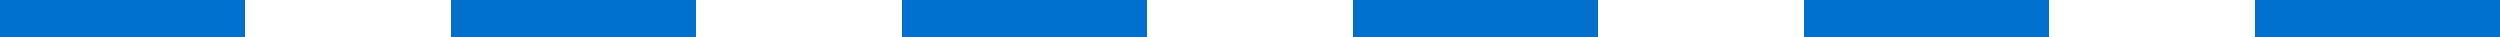 <?xml version="1.0" encoding="UTF-8"?> <svg xmlns="http://www.w3.org/2000/svg" id="Слой_1" data-name="Слой 1" viewBox="0 0 142.24 2.13"> <defs> <style>.cls-1{fill:#0070cc;}</style> </defs> <rect class="cls-1" width="13.94" height="2.13"></rect> <rect class="cls-1" x="25.66" width="13.94" height="2.13"></rect> <rect class="cls-1" x="51.32" width="13.94" height="2.13"></rect> <rect class="cls-1" x="76.98" width="13.94" height="2.13"></rect> <rect class="cls-1" x="102.64" width="13.94" height="2.13"></rect> <rect class="cls-1" x="128.3" width="13.94" height="2.13"></rect> </svg> 